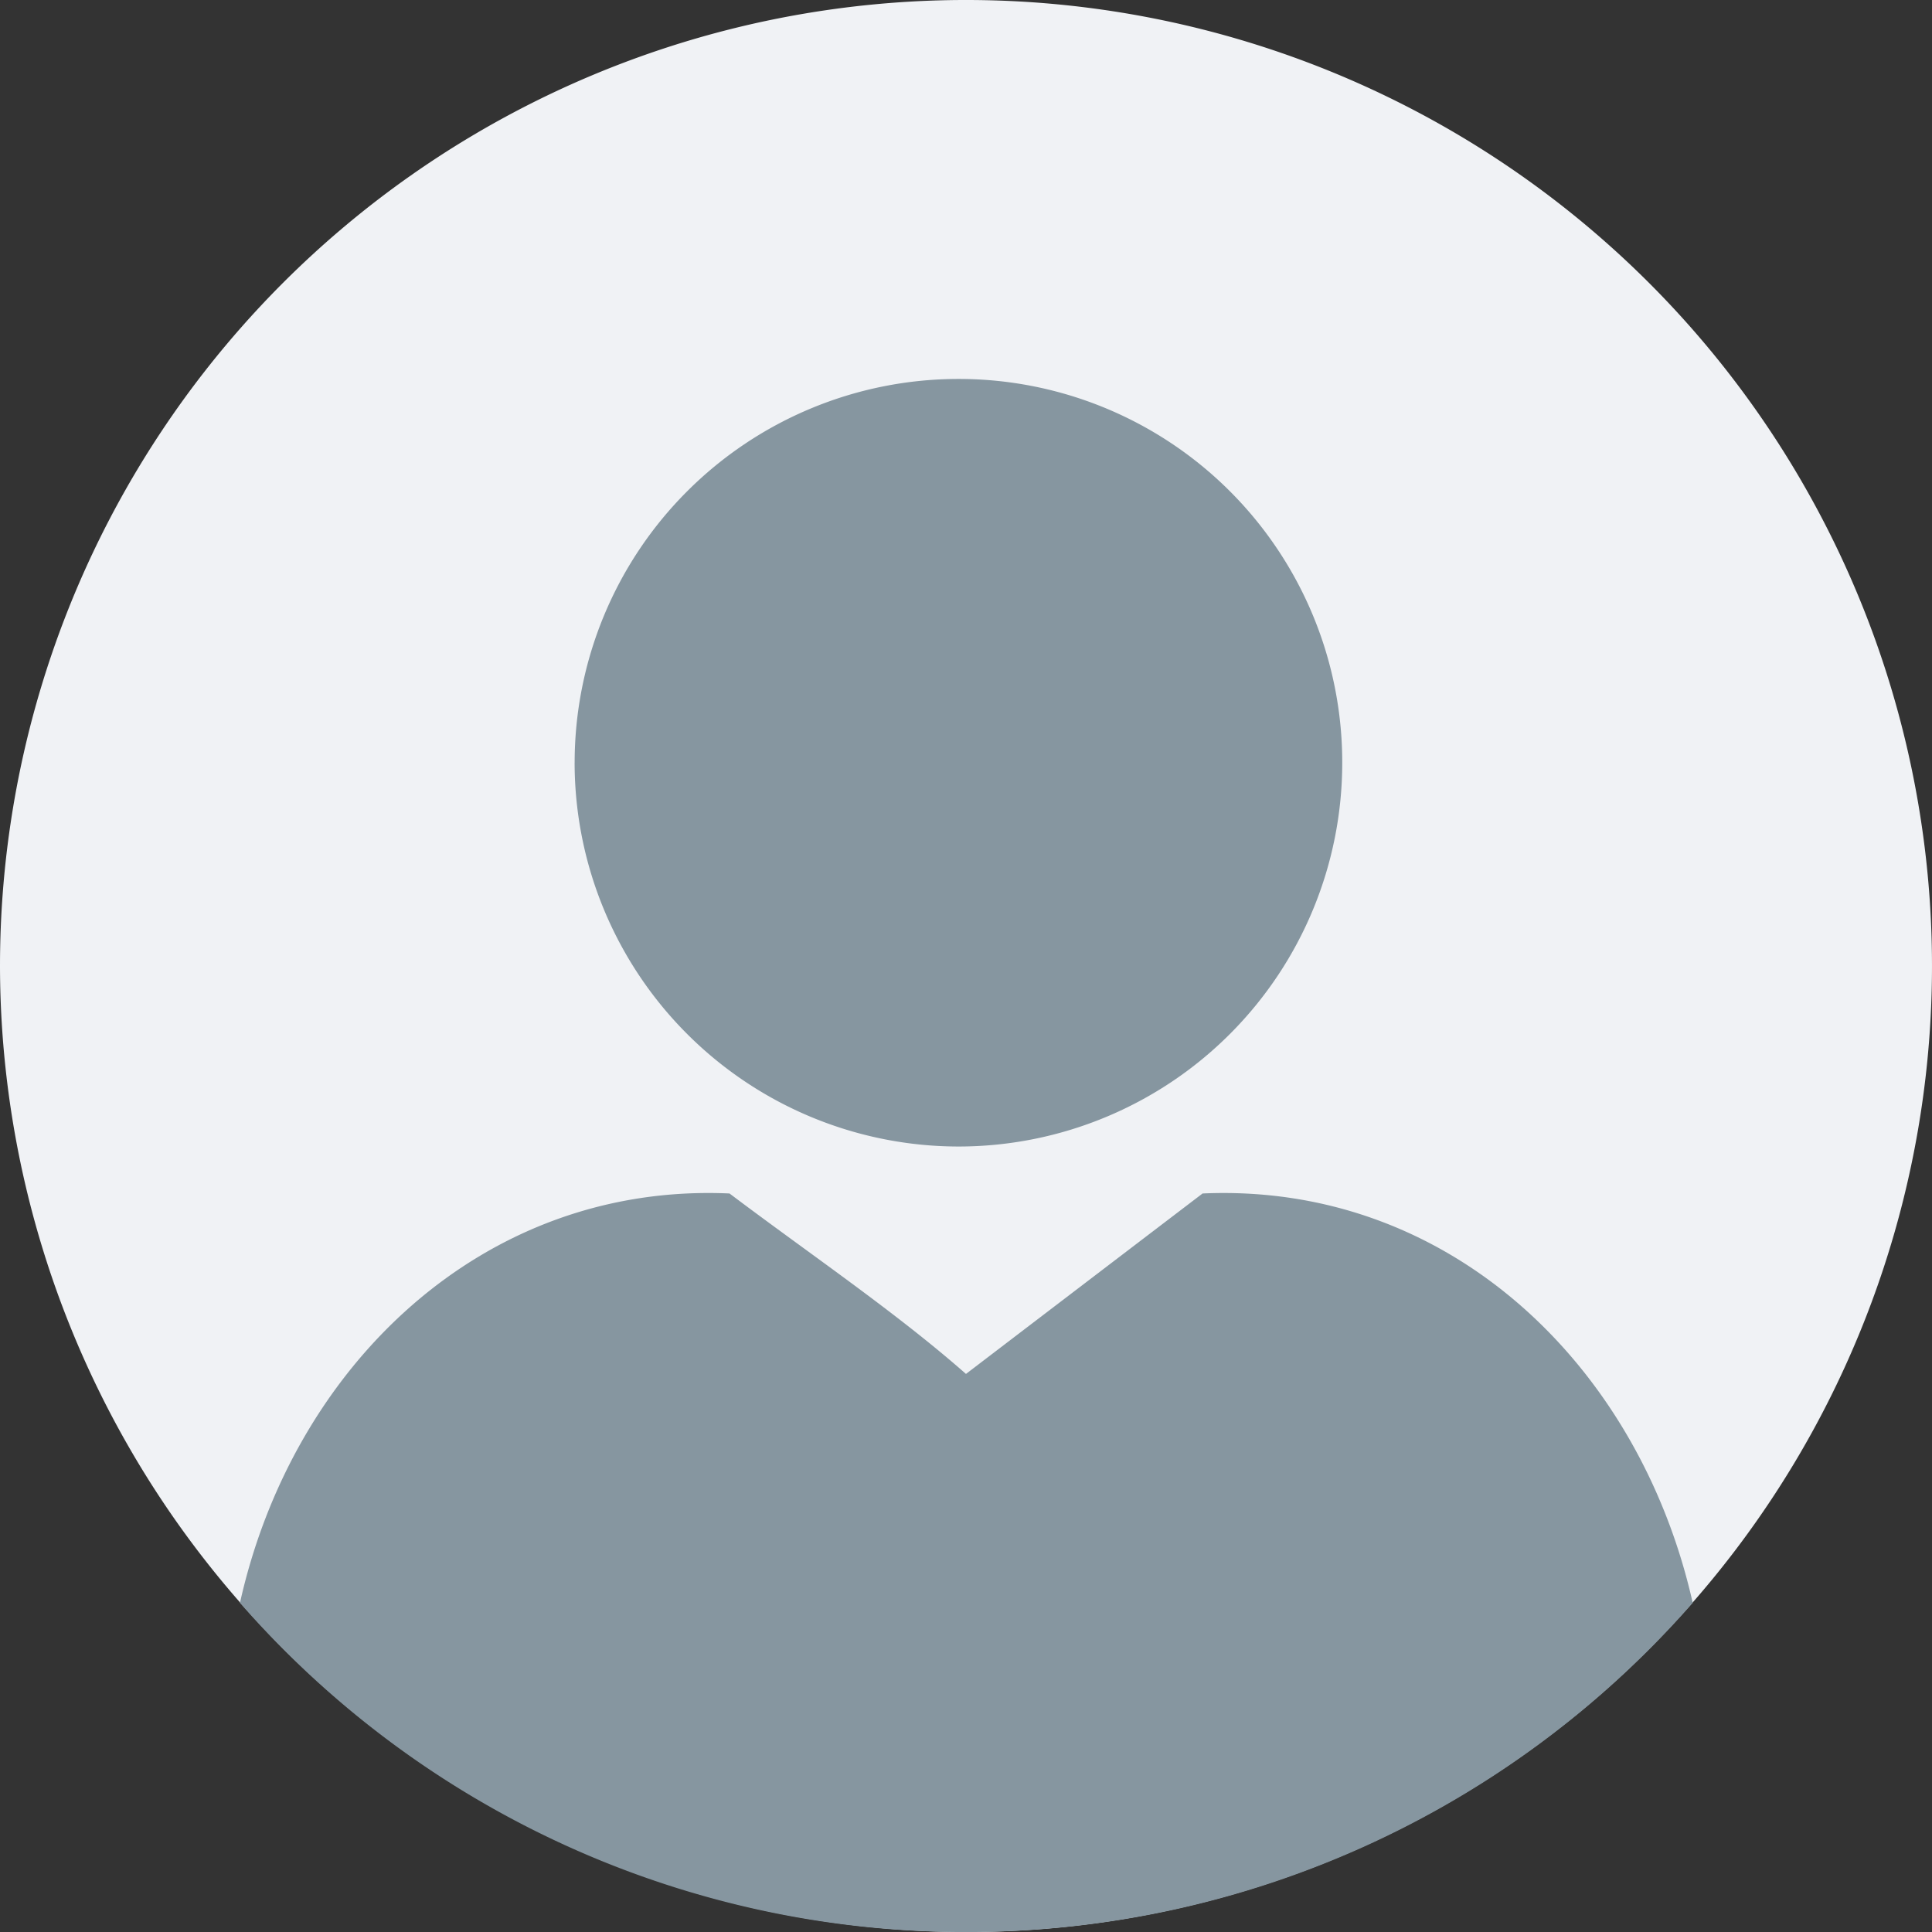 <svg xmlns="http://www.w3.org/2000/svg" width="62" height="62.002" viewBox="0 0 62 62.002">
  <rect x="0" y="0" width="62" height="62.002" fill="#333333" stroke="none"/>
  <g id="Group_2007" data-name="Group 2007" transform="translate(-361 -291)">
    <path id="Path_2599" data-name="Path 2599" d="M31,62A31,31,0,1,0,0,31,31.043,31.043,0,0,0,31,62Z" transform="translate(361 291)" fill="#f0f2f5" fill-rule="evenodd"/>
    <path id="Union_1" data-name="Union 1" d="M-15602,27.276c1.688-7.588,7.792-13.493,15.71-13.137,2.553,1.926,5.349,3.818,7.588,5.791q3.8-2.9,7.593-5.791c7.94-.352,14.021,5.548,15.729,13.137A30.915,30.915,0,0,1-15578.7,37.84,30.871,30.871,0,0,1-15602,27.276Zm10.74-26.959A12.318,12.318,0,0,1-15578.945-12,12.306,12.306,0,0,1-15566.627.317a12.318,12.318,0,0,1-12.318,12.315A12.33,12.33,0,0,1-15591.261.317Z" transform="translate(15970.701 315.161)" fill="#8696a0"/>
  </g>
</svg>

